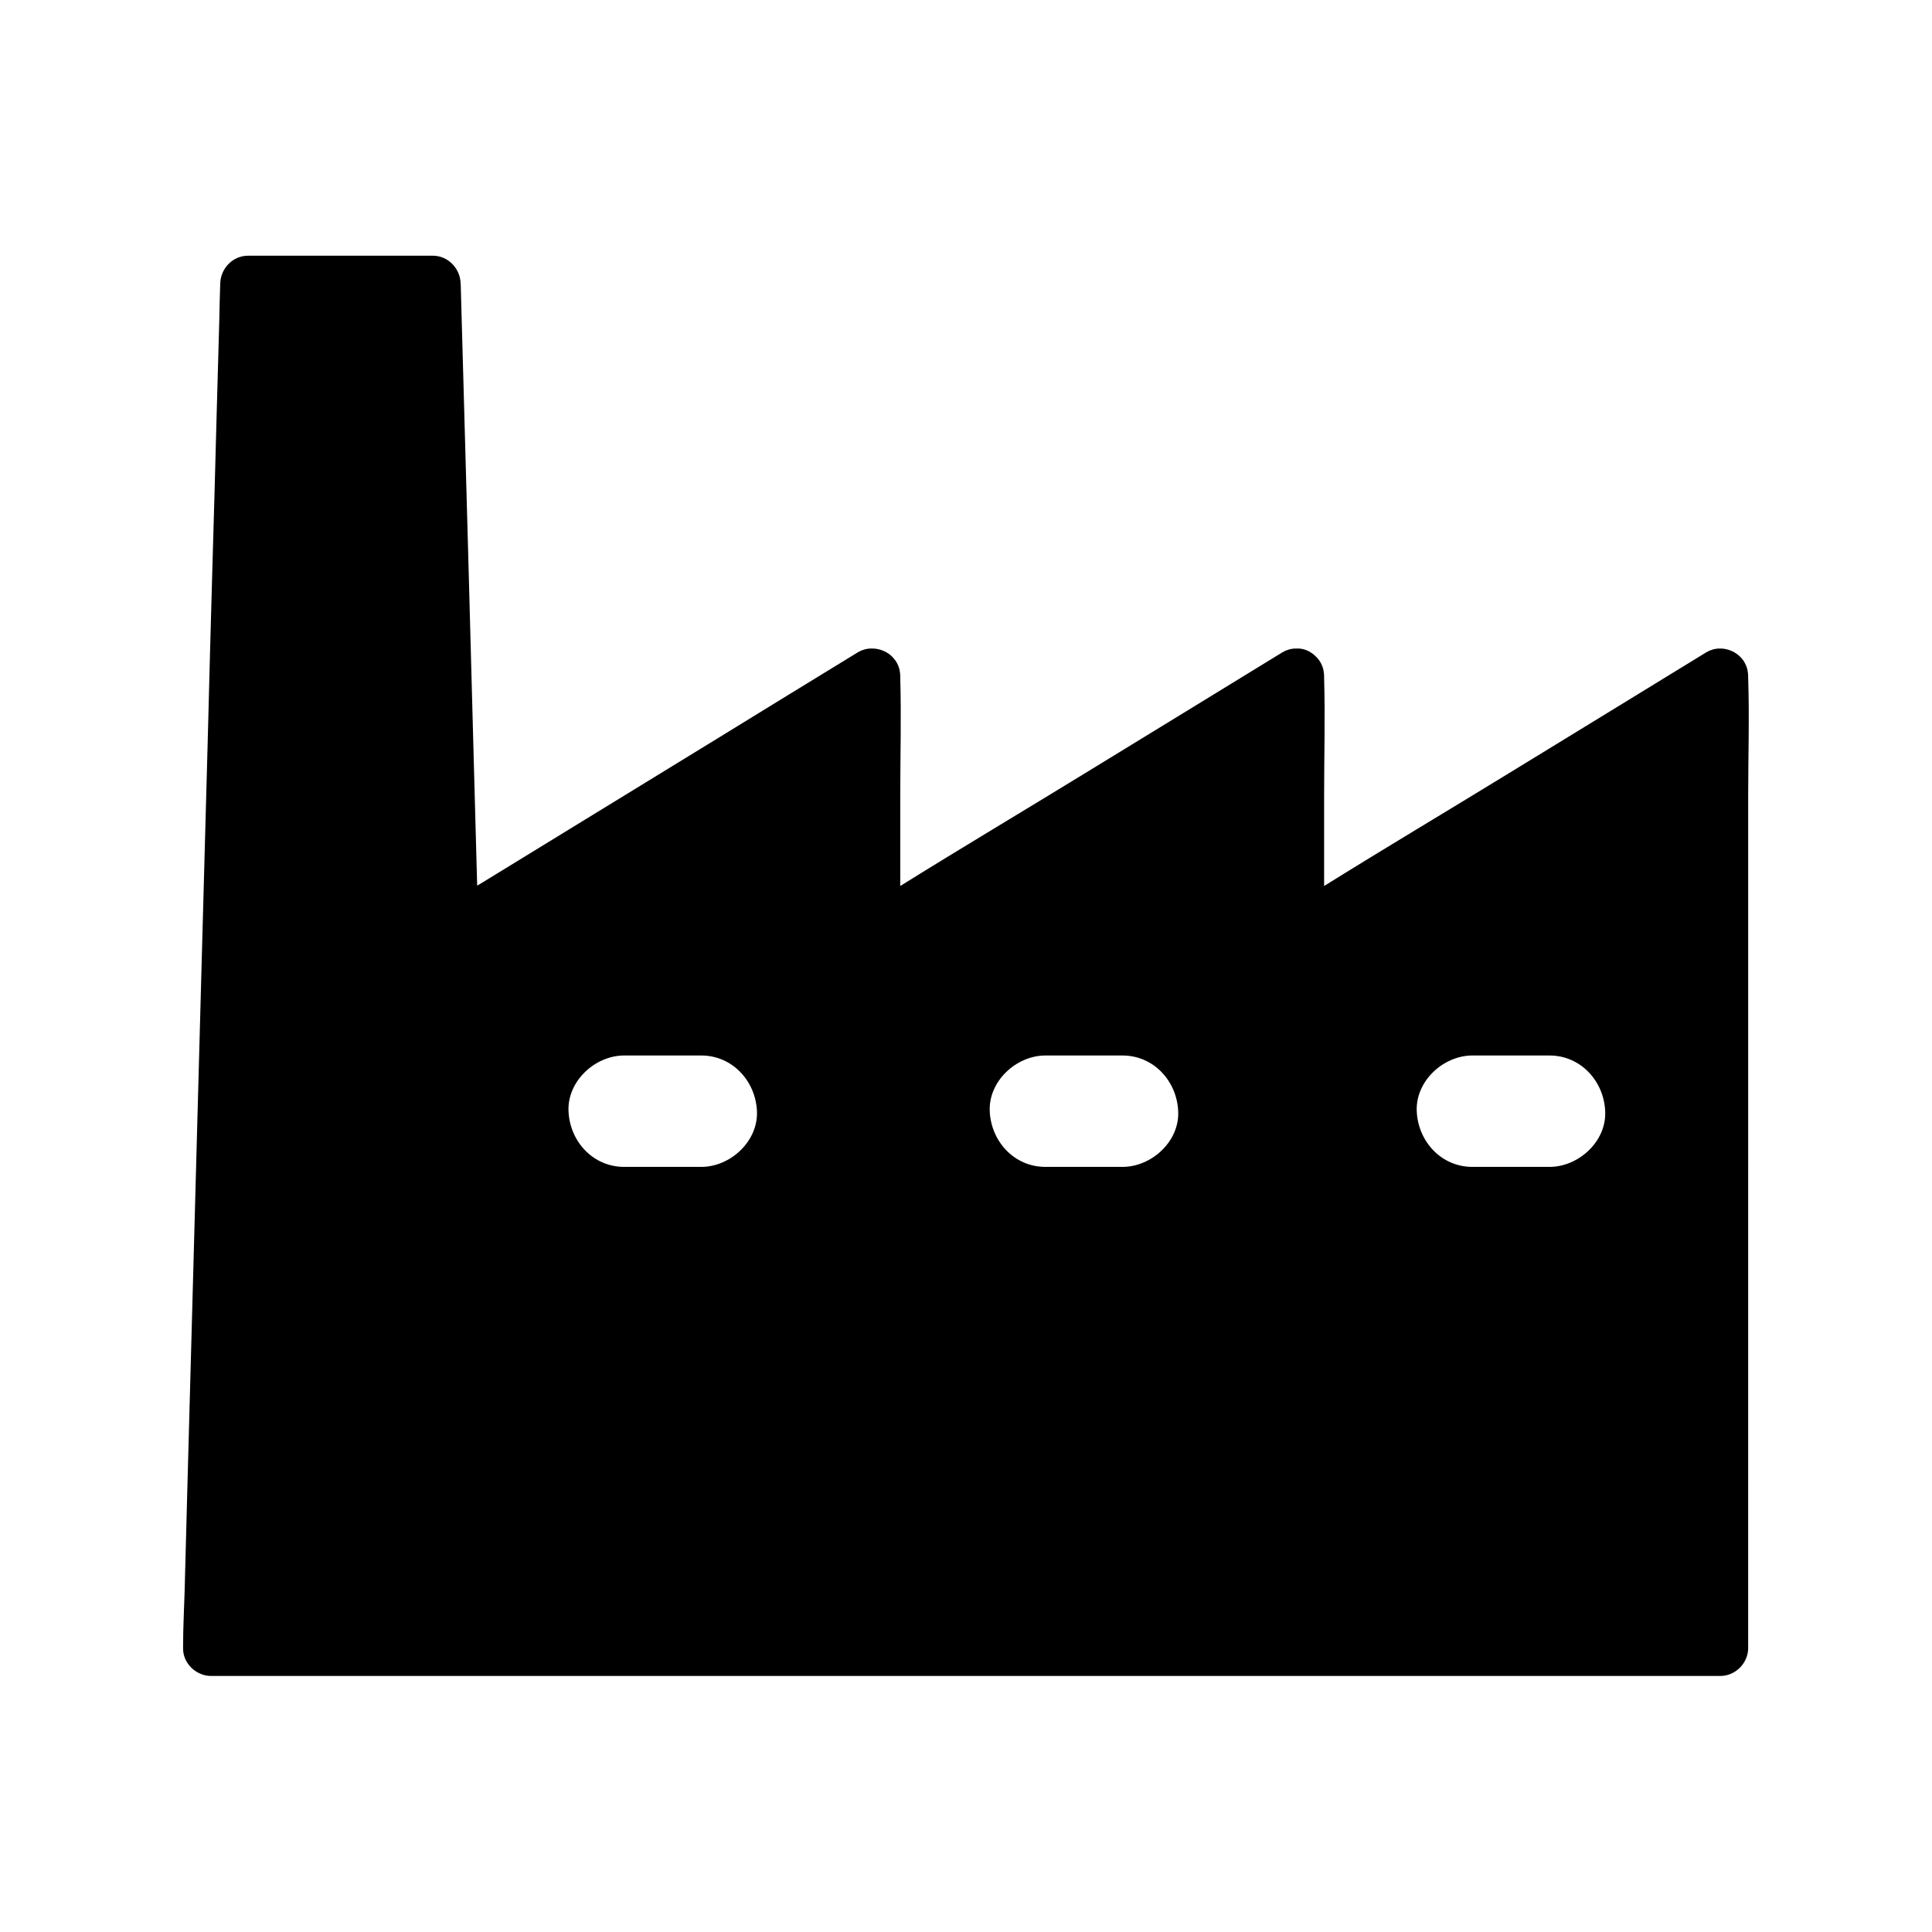 <?xml version="1.0" encoding="UTF-8"?>
<!-- Uploaded to: ICON Repo, www.svgrepo.com, Generator: ICON Repo Mixer Tools -->
<svg fill="#000000" width="800px" height="800px" version="1.1" viewBox="144 144 512 512" xmlns="http://www.w3.org/2000/svg">
 <path d="m607.28 323.69v-0.441c0-0.492-0.051-0.984-0.148-1.477v-0.051c-0.148-0.789-0.441-1.523-0.836-2.215-0.395-0.738-0.984-1.328-1.574-1.871-1.379-1.133-3.102-1.77-4.871-1.77l-0.098 0.004c-1.23 0-2.461 0.344-3.543 0.984-17.465 10.727-34.934 21.402-52.449 32.129-16.285 9.988-32.668 19.73-48.855 29.816v-23.961c0-10.383 0.297-20.812 0-31.145v-0.441c0-0.492-0.051-0.984-0.148-1.477v-0.051c-0.148-0.789-0.441-1.523-0.836-2.215-0.395-0.738-0.984-1.328-1.574-1.871-1.277-1.133-2.953-1.871-4.773-1.77h-0.098-0.051c-1.23 0-2.461 0.344-3.543 0.984-17.465 10.727-34.934 21.402-52.449 32.129-16.285 9.988-32.668 19.73-48.855 29.816v-23.961c0-10.383 0.297-20.812 0-31.145v-0.441c0-0.492-0.051-0.984-0.148-1.477v-0.051c-0.148-0.789-0.441-1.523-0.836-2.215-0.441-0.738-0.984-1.328-1.574-1.871-1.379-1.133-3.102-1.77-4.871-1.77h-0.238c-1.23 0-2.461 0.344-3.543 0.984-12.547 7.676-25.141 15.398-37.688 23.125-20.023 12.301-40.098 24.551-60.121 36.852-1.031 0.641-2.066 1.277-3.102 1.871-0.297-10.875-0.59-21.695-0.887-32.57-0.441-17.074-0.934-34.195-1.379-51.266-0.441-15.988-0.887-31.93-1.328-47.922-0.246-8.855-0.492-17.664-0.738-26.52 0-0.441 0-0.836-0.051-1.277-0.098-3.984-3.297-7.379-7.379-7.379h-48.953c-4.082 0-7.281 3.394-7.379 7.379-0.098 3.199-0.195 6.445-0.246 9.645-0.246 8.809-0.492 17.613-0.738 26.371-0.344 12.941-0.688 25.879-1.082 38.867-0.441 15.793-0.887 31.586-1.277 47.379-0.492 17.367-0.934 34.785-1.426 52.152-0.492 17.465-0.934 34.934-1.426 52.398-0.441 16.285-0.887 32.57-1.328 48.855-0.395 13.824-0.738 27.652-1.133 41.477-0.246 9.891-0.543 19.777-0.789 29.719-0.148 4.676-0.395 9.398-0.395 14.121v0.641c-0.098 3.984 3.445 7.379 7.379 7.379h400c3.984 0 7.379-3.394 7.379-7.379l0.004-225.94c0-10.332 0.348-20.762 0-31.145zm-277.44 129.55h-20.418c-8.266 0-14.414-6.742-14.762-14.762-0.344-7.969 7.035-14.762 14.762-14.762h20.418c8.266 0 14.414 6.789 14.762 14.762 0.344 7.973-7.039 14.762-14.762 14.762zm111.63 0h-20.418c-8.266 0-14.414-6.742-14.762-14.762-0.344-7.969 7.035-14.762 14.762-14.762h20.418c8.266 0 14.414 6.789 14.762 14.762 0.395 7.973-7.035 14.762-14.762 14.762zm113.16 0h-20.418c-8.266 0-14.414-6.742-14.762-14.762-0.344-7.969 7.035-14.762 14.762-14.762h20.418c8.266 0 14.414 6.789 14.762 14.762 0.395 7.973-7.035 14.762-14.762 14.762z"/>
</svg>